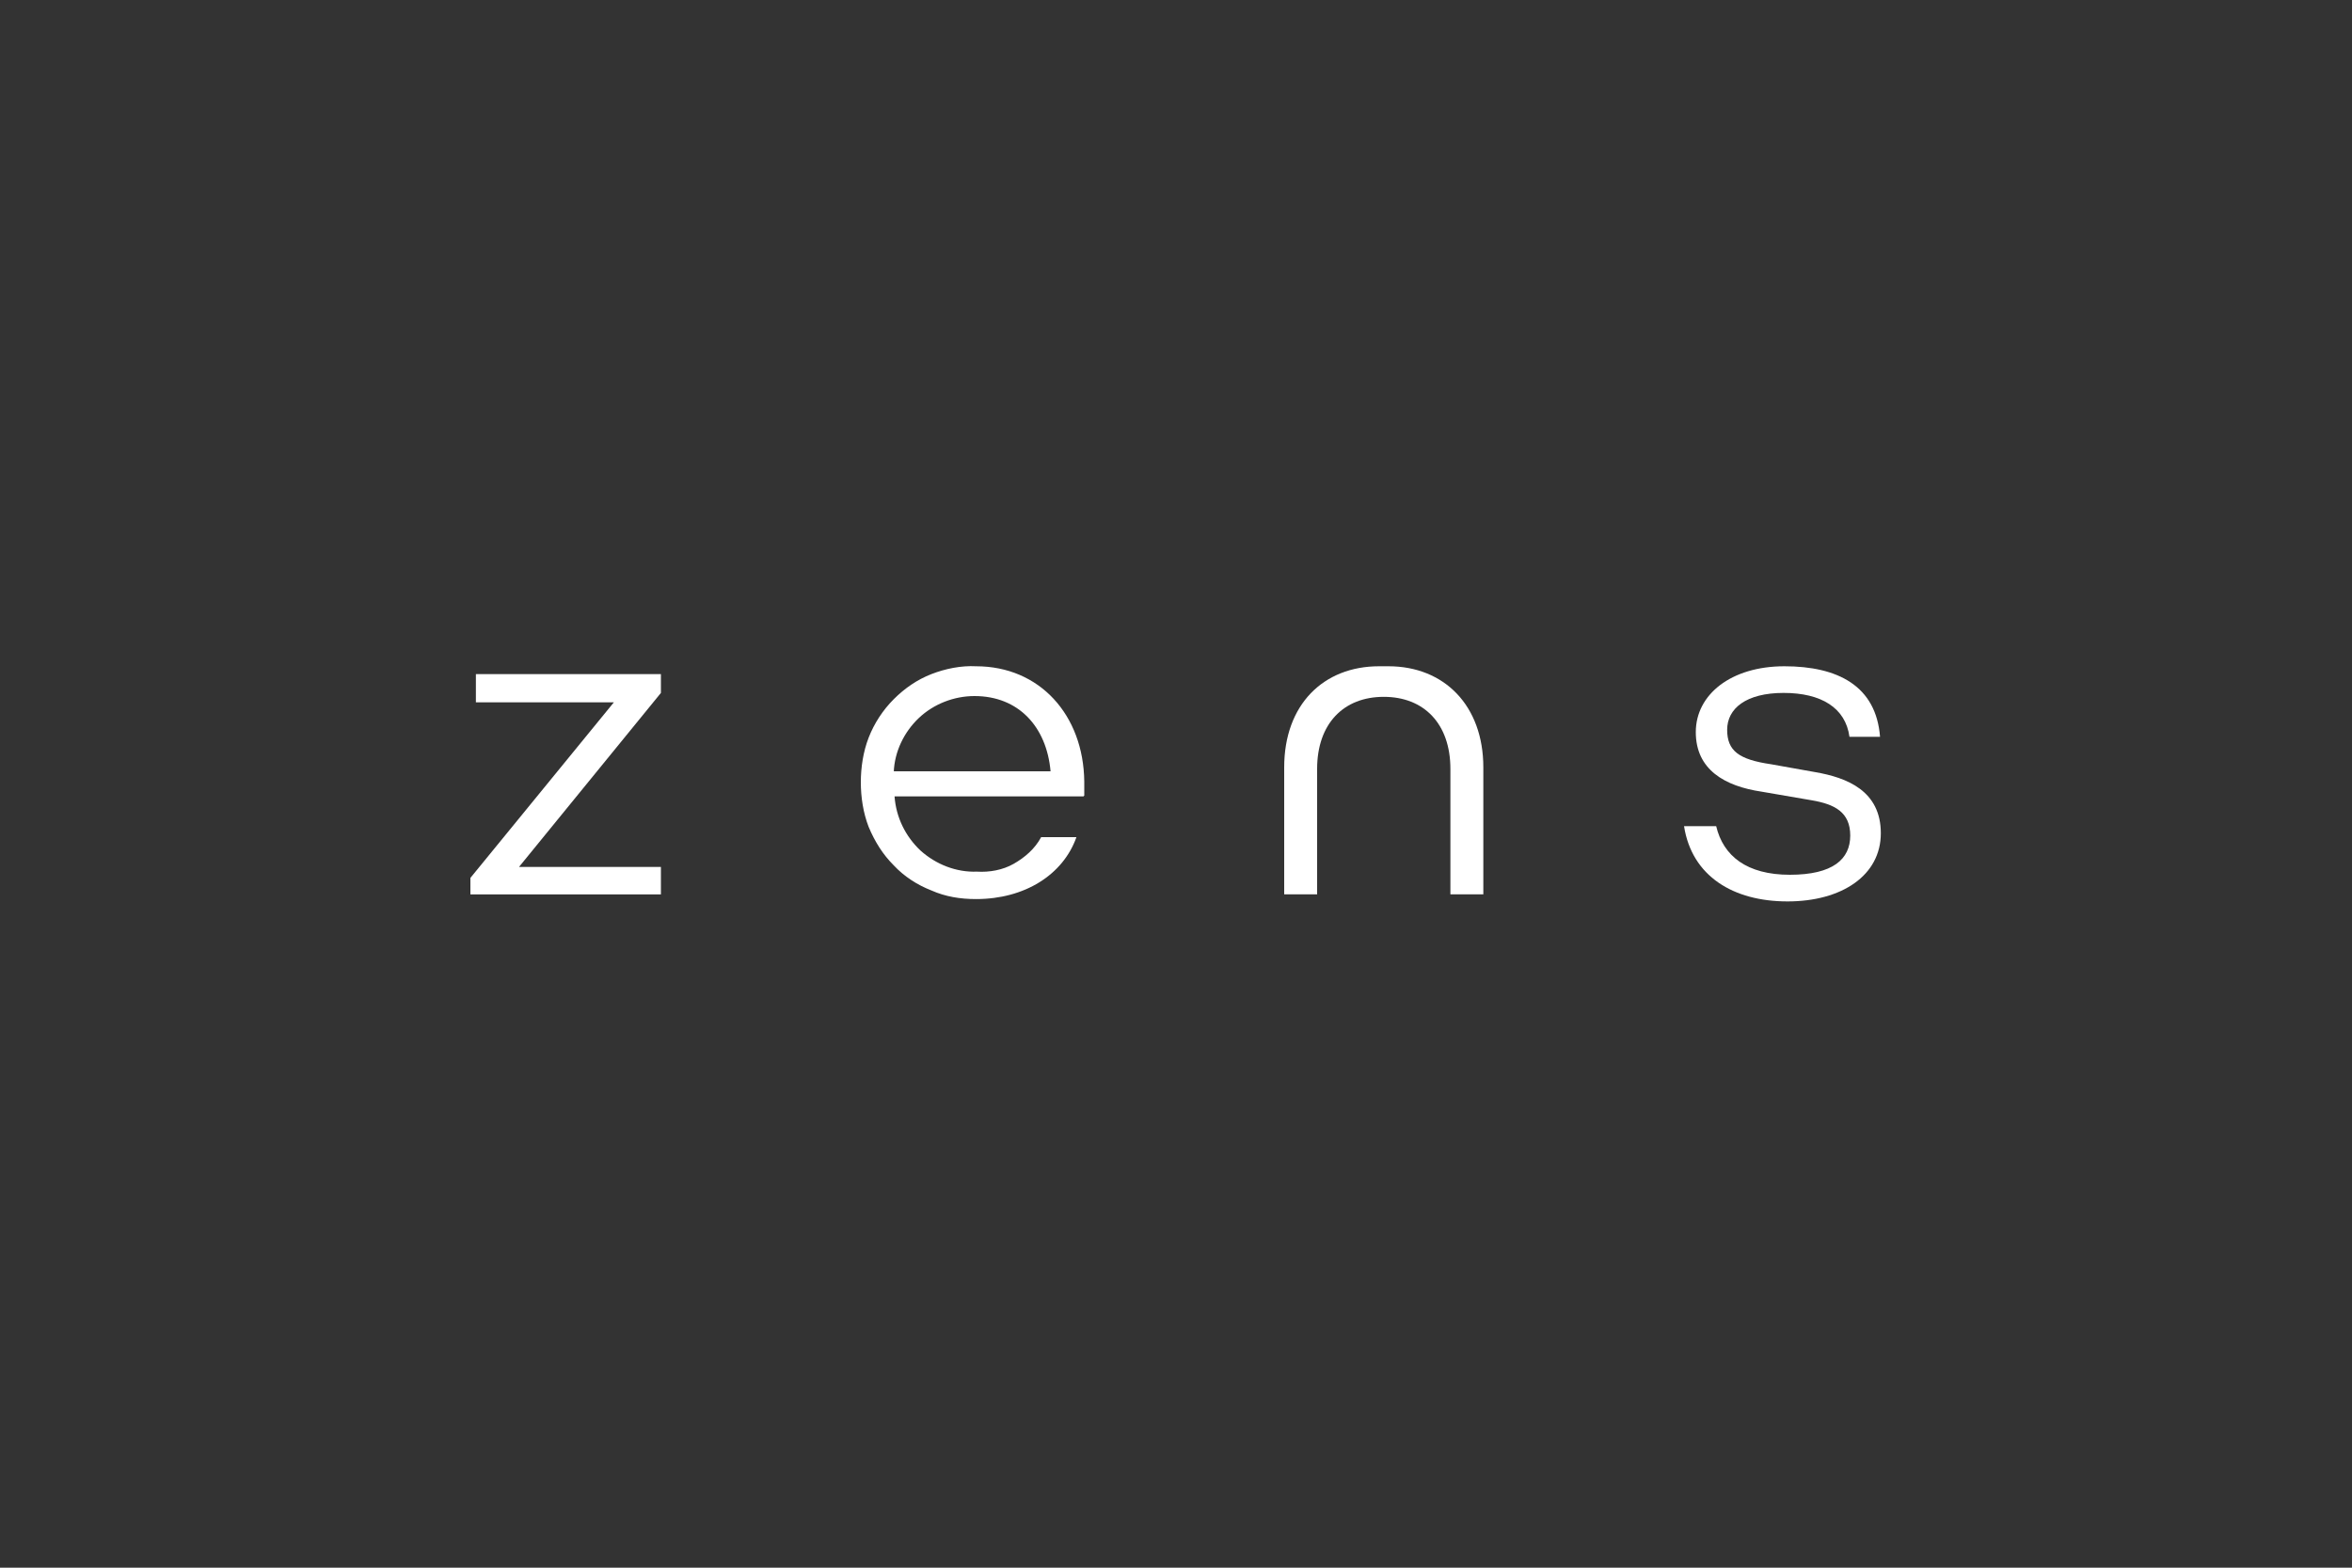 <?xml version="1.0" encoding="UTF-8"?>
<svg id="Layer_1" xmlns="http://www.w3.org/2000/svg" xmlns:xlink="http://www.w3.org/1999/xlink" version="1.1" viewBox="0 0 300 200">
  <rect x="0" y="0" width="300" height="200" fill="#333333" stroke="none"/>
  <!-- Generator: Adobe Illustrator 29.6.1, SVG Export Plug-In . SVG Version: 2.1.1 Build 9)  -->
  <defs>
    <style>
      .st0 {
        fill: none;
      }

      .st1 {
        fill: #fff;
      }

      .st2 {
        clip-path: url(#clippath);
      }
    </style>
    <clipPath id="clippath">
      <rect class="st0" x="60" y="85" width="180" height="30"/>
    </clipPath>
  </defs>
  <g class="st2">
    <g>
      <path class="st1" d="M66.2,110.6h18.1v3.5h-24.3v-2.1l18.3-22.4h-17.6v-3.6h23.6v2.4l-18.1,22.2Z"/>
      <path class="st1" d="M138.2,101.6h-.2c0-.1,0,0,0,0h-23.9c.2,2.7,1.4,5.1,3.3,6.9,2,1.8,4.6,2.8,7.2,2.7,1.6.1,3.3-.2,4.7-1s2.7-1.9,3.5-3.4h4.5c-1.7,4.8-6.6,7.9-12.8,7.9-2,0-3.9-.3-5.7-1.1-1.8-.7-3.5-1.8-4.8-3.2-1.4-1.4-2.4-3-3.2-4.9-.7-1.8-1-3.8-1-5.7,0-1.9.3-3.9,1-5.7.7-1.8,1.8-3.5,3.2-4.9,1.4-1.4,3-2.5,4.8-3.2,1.8-.7,3.8-1.1,5.7-1,8.1,0,13.7,6.2,13.8,14.7,0,.6,0,1.2,0,1.8ZM114,98.4h20c-.5-5.7-4.1-9.6-9.7-9.6-2.6,0-5.2,1-7.1,2.8-1.9,1.8-3.1,4.3-3.2,6.9Z"/>
      <path class="st1" d="M218.9,105.4c.9,3.8,3.9,6.2,9.4,6.2s7.7-2,7.7-5-2-4-4.9-4.5l-6.4-1.1c-4.7-.7-8.4-2.8-8.4-7.6s4.5-8.4,11.3-8.4,11.7,2.5,12.2,9h-3.9c-.5-3.7-3.6-5.6-8.4-5.6s-7.2,2-7.2,4.7,1.5,3.8,5.6,4.4l5.6,1c4.1.7,8.4,2.4,8.4,7.8s-5,8.7-11.9,8.7-12.2-3.2-13.2-9.6h3.9Z"/>
      <path class="st1" d="M177.3,85c-.2,0-.4,0-.7,0-.2,0-.4,0-.7,0-7.1,0-12.1,4.9-12.1,12.9v16.2h4.2v-16c0-5.8,3.4-9.2,8.5-9.2,5.1,0,8.5,3.4,8.5,9.2v16h4.2v-16.2c0-7.9-5-12.9-12.1-12.9Z"/>
    </g>
  </g>
</svg>